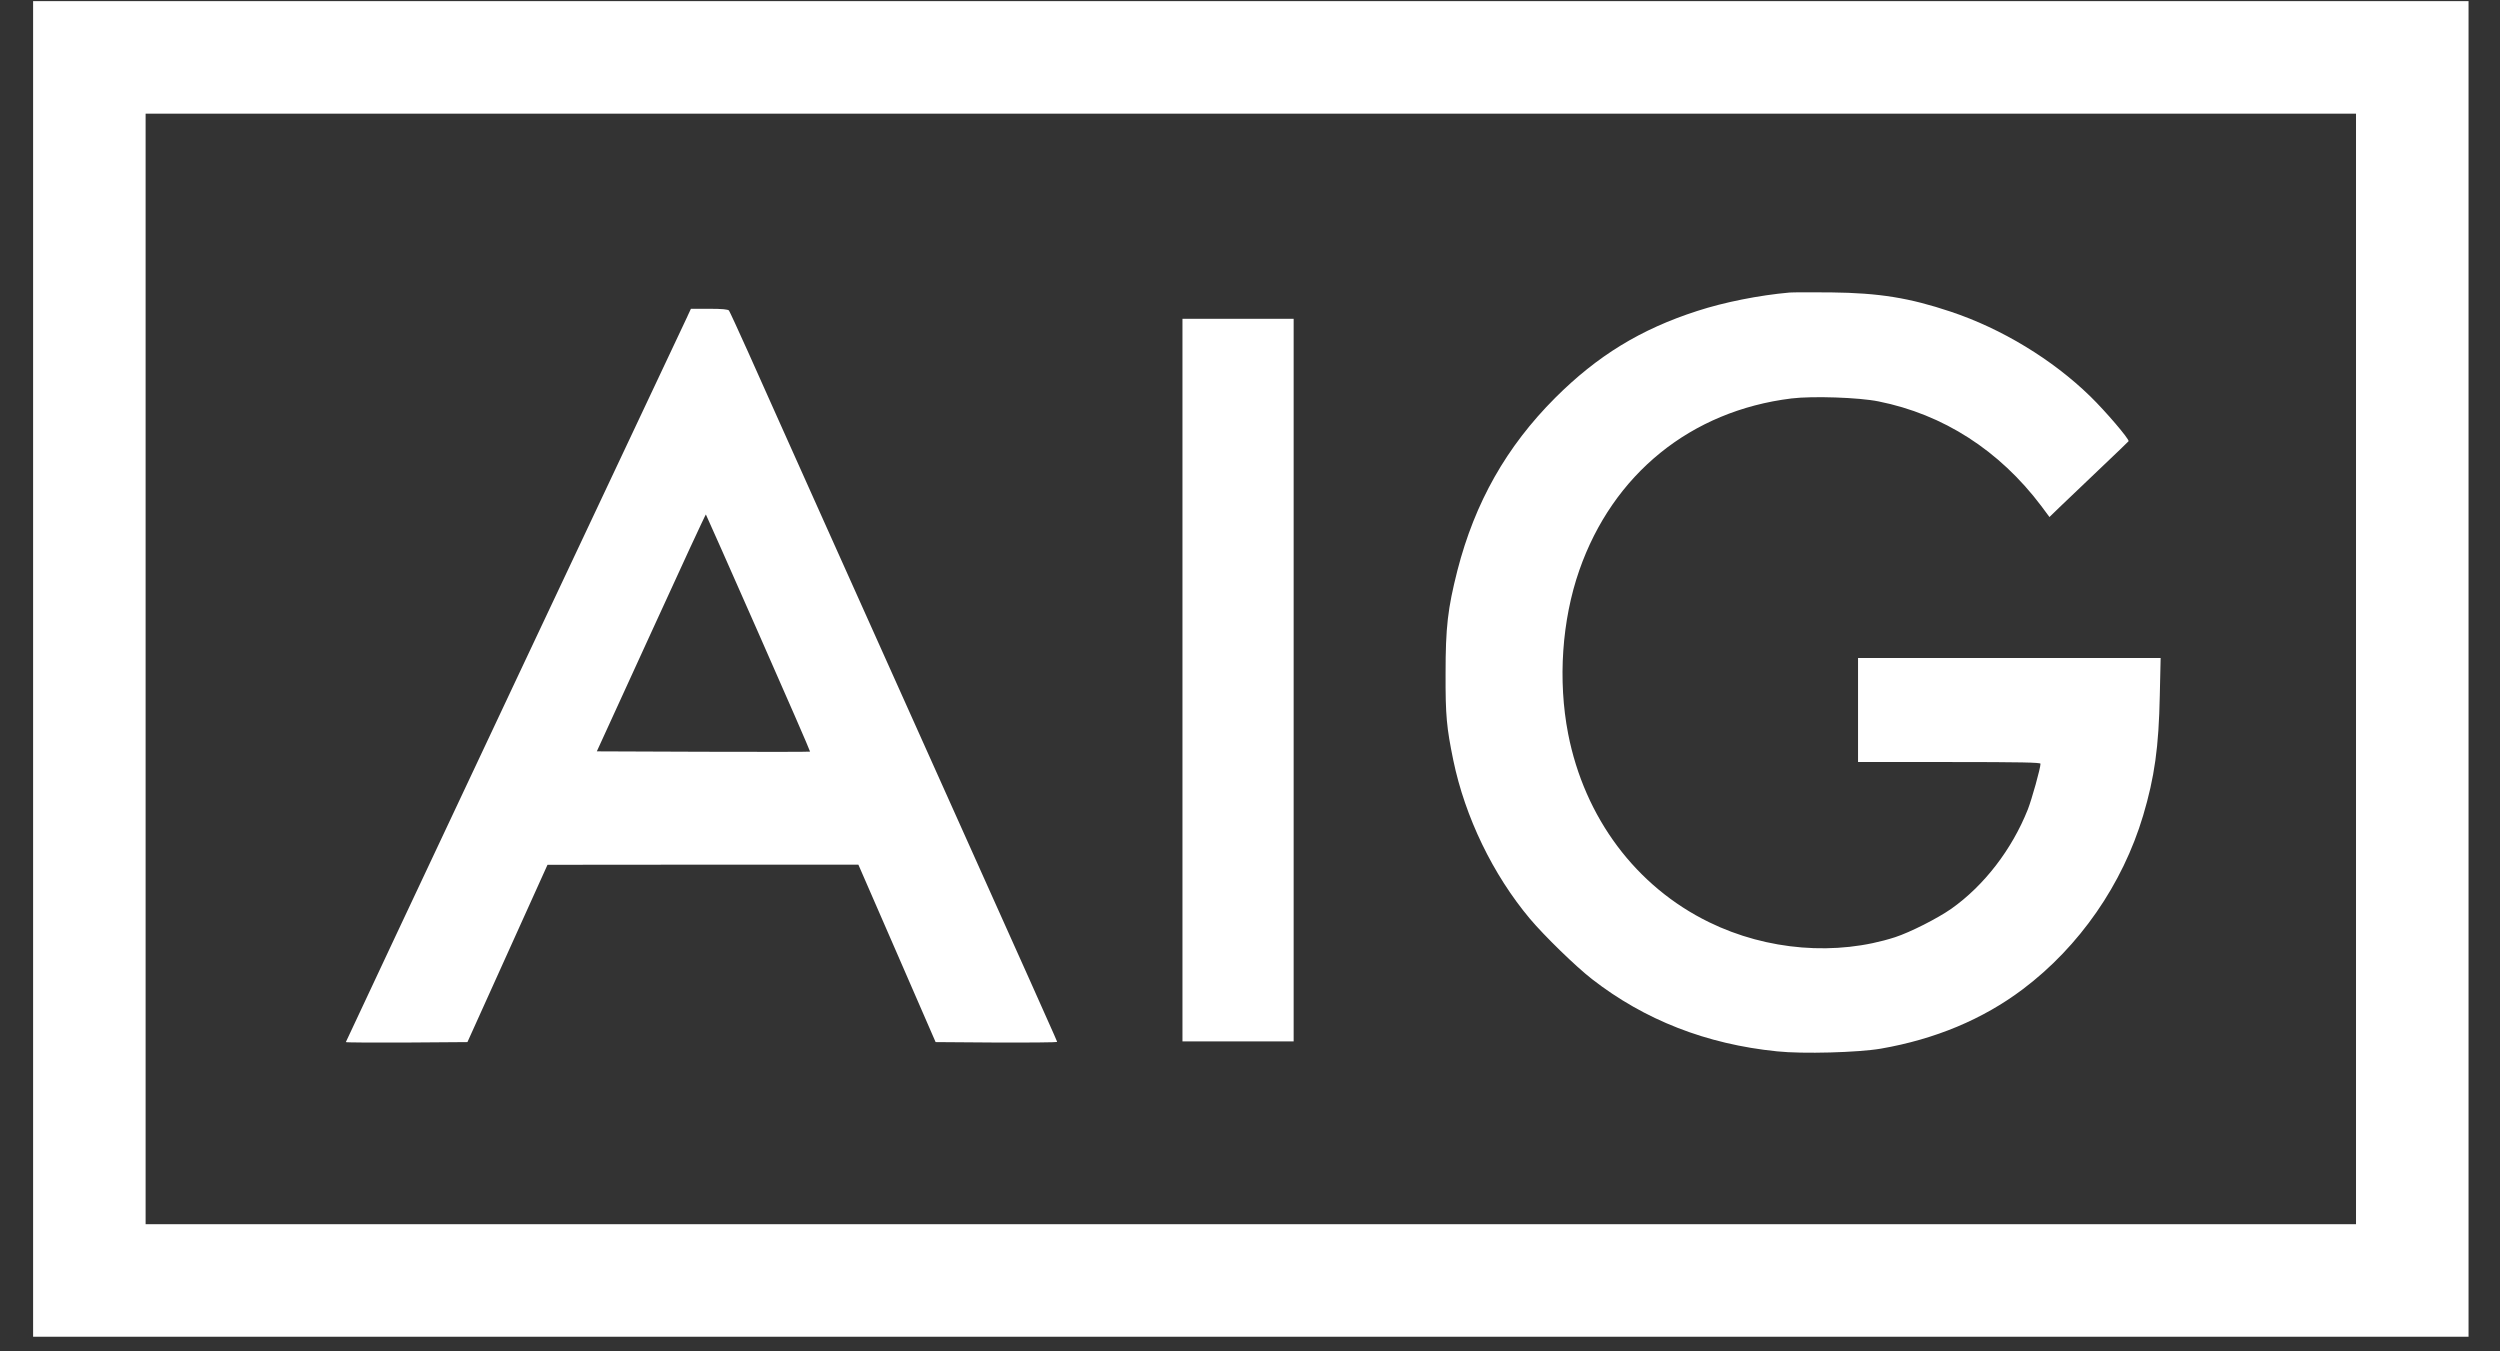 <?xml version="1.0" encoding="UTF-8"?>
<svg xmlns="http://www.w3.org/2000/svg" xmlns:xlink="http://www.w3.org/1999/xlink" width="74px" height="40px" viewBox="0 0 74 40" version="1.1">
    <rect x="0" y="0" width="74" height="40" fill="#333333" stroke="none"/>
    <!-- Generator: Sketch 61 (89581) - https://sketch.com -->
    <title>Shape</title>
    <desc>Created with Sketch.</desc>
    <g id="Symbols" stroke="none" stroke-width="1" fill="none" fill-rule="evenodd">
        <g id="LogoWall" transform="translate(-235, -139)" fill="#FFFFFF" fill-rule="nonzero">
            <g id="liebherr-1" transform="translate(201, 138.553)">
                <g id="Group-4" transform="translate(0.157, 0.132)">
                    <path d="M86.816,8.974 C85.909,9.054 84.876,9.261 84.083,9.519 C82.408,10.059 81.126,10.843 79.876,12.092 C78.434,13.535 77.501,15.185 76.982,17.201 C76.695,18.336 76.632,18.88 76.632,20.255 C76.628,21.504 76.662,21.846 76.86,22.816 C77.21,24.504 78.033,26.204 79.13,27.512 C79.56,28.022 80.488,28.925 80.965,29.296 C82.522,30.507 84.353,31.224 86.445,31.435 C87.2,31.516 88.85,31.469 89.516,31.355 C91.12,31.077 92.537,30.486 93.718,29.596 C95.393,28.335 96.672,26.491 97.279,24.458 C97.617,23.322 97.743,22.432 97.773,20.897 L97.798,19.791 L88.841,19.791 L88.841,22.871 L91.542,22.871 C93.672,22.871 94.242,22.884 94.242,22.922 C94.242,23.052 93.984,23.976 93.866,24.276 C93.394,25.461 92.575,26.525 91.605,27.212 C91.196,27.499 90.381,27.912 89.938,28.056 C88.2,28.617 86.15,28.453 84.433,27.613 C82.269,26.558 80.746,24.521 80.26,22.036 C79.953,20.458 80.075,18.669 80.59,17.197 C81.585,14.345 83.893,12.476 86.871,12.109 C87.496,12.033 88.871,12.079 89.449,12.197 C91.365,12.581 93.022,13.644 94.263,15.29 L94.507,15.619 L94.807,15.328 C94.971,15.172 95.494,14.67 95.971,14.218 C96.448,13.767 96.84,13.387 96.849,13.375 C96.874,13.316 96.169,12.489 95.714,12.046 C94.592,10.953 93.09,10.042 91.584,9.54 C90.36,9.131 89.474,8.987 88.04,8.97 C87.47,8.966 86.922,8.966 86.816,8.974 L86.816,8.974 Z M54.193,9.675 C54.137,9.797 51.838,14.678 49.083,20.517 C46.333,26.36 44.08,31.148 44.08,31.161 C44.08,31.174 44.89,31.178 45.881,31.174 L47.679,31.161 L48.864,28.537 L50.049,25.913 L54.648,25.909 L59.251,25.909 L60.394,28.533 L61.537,31.161 L63.335,31.174 C64.322,31.178 65.132,31.169 65.132,31.157 C65.132,31.123 65.267,31.423 58.276,15.847 C57.31,13.687 56.277,11.392 55.99,10.742 C55.698,10.092 55.441,9.535 55.42,9.506 C55.386,9.472 55.218,9.455 54.838,9.455 L54.294,9.455 L54.192,9.675 L54.193,9.675 Z M56.293,19.053 C57.141,20.973 57.829,22.555 57.821,22.563 C57.812,22.572 56.386,22.572 54.657,22.567 L51.509,22.555 L53.117,19.041 C53.998,17.108 54.728,15.535 54.737,15.543 C54.745,15.551 55.445,17.129 56.293,19.053 Z M106.912,0.349 L106.912,39.883 L34.823,39.883 L34.823,0.349 L106.912,0.349 Z M103.581,3.68 L38.153,3.68 L38.153,36.552 L103.581,36.552 L103.581,3.68 Z M72.135,9.751 L72.135,31.14 L68.844,31.14 L68.844,9.751 L72.135,9.751 Z" id="Shape"/>
                </g>
            </g>
        </g>
    </g>
</svg>
